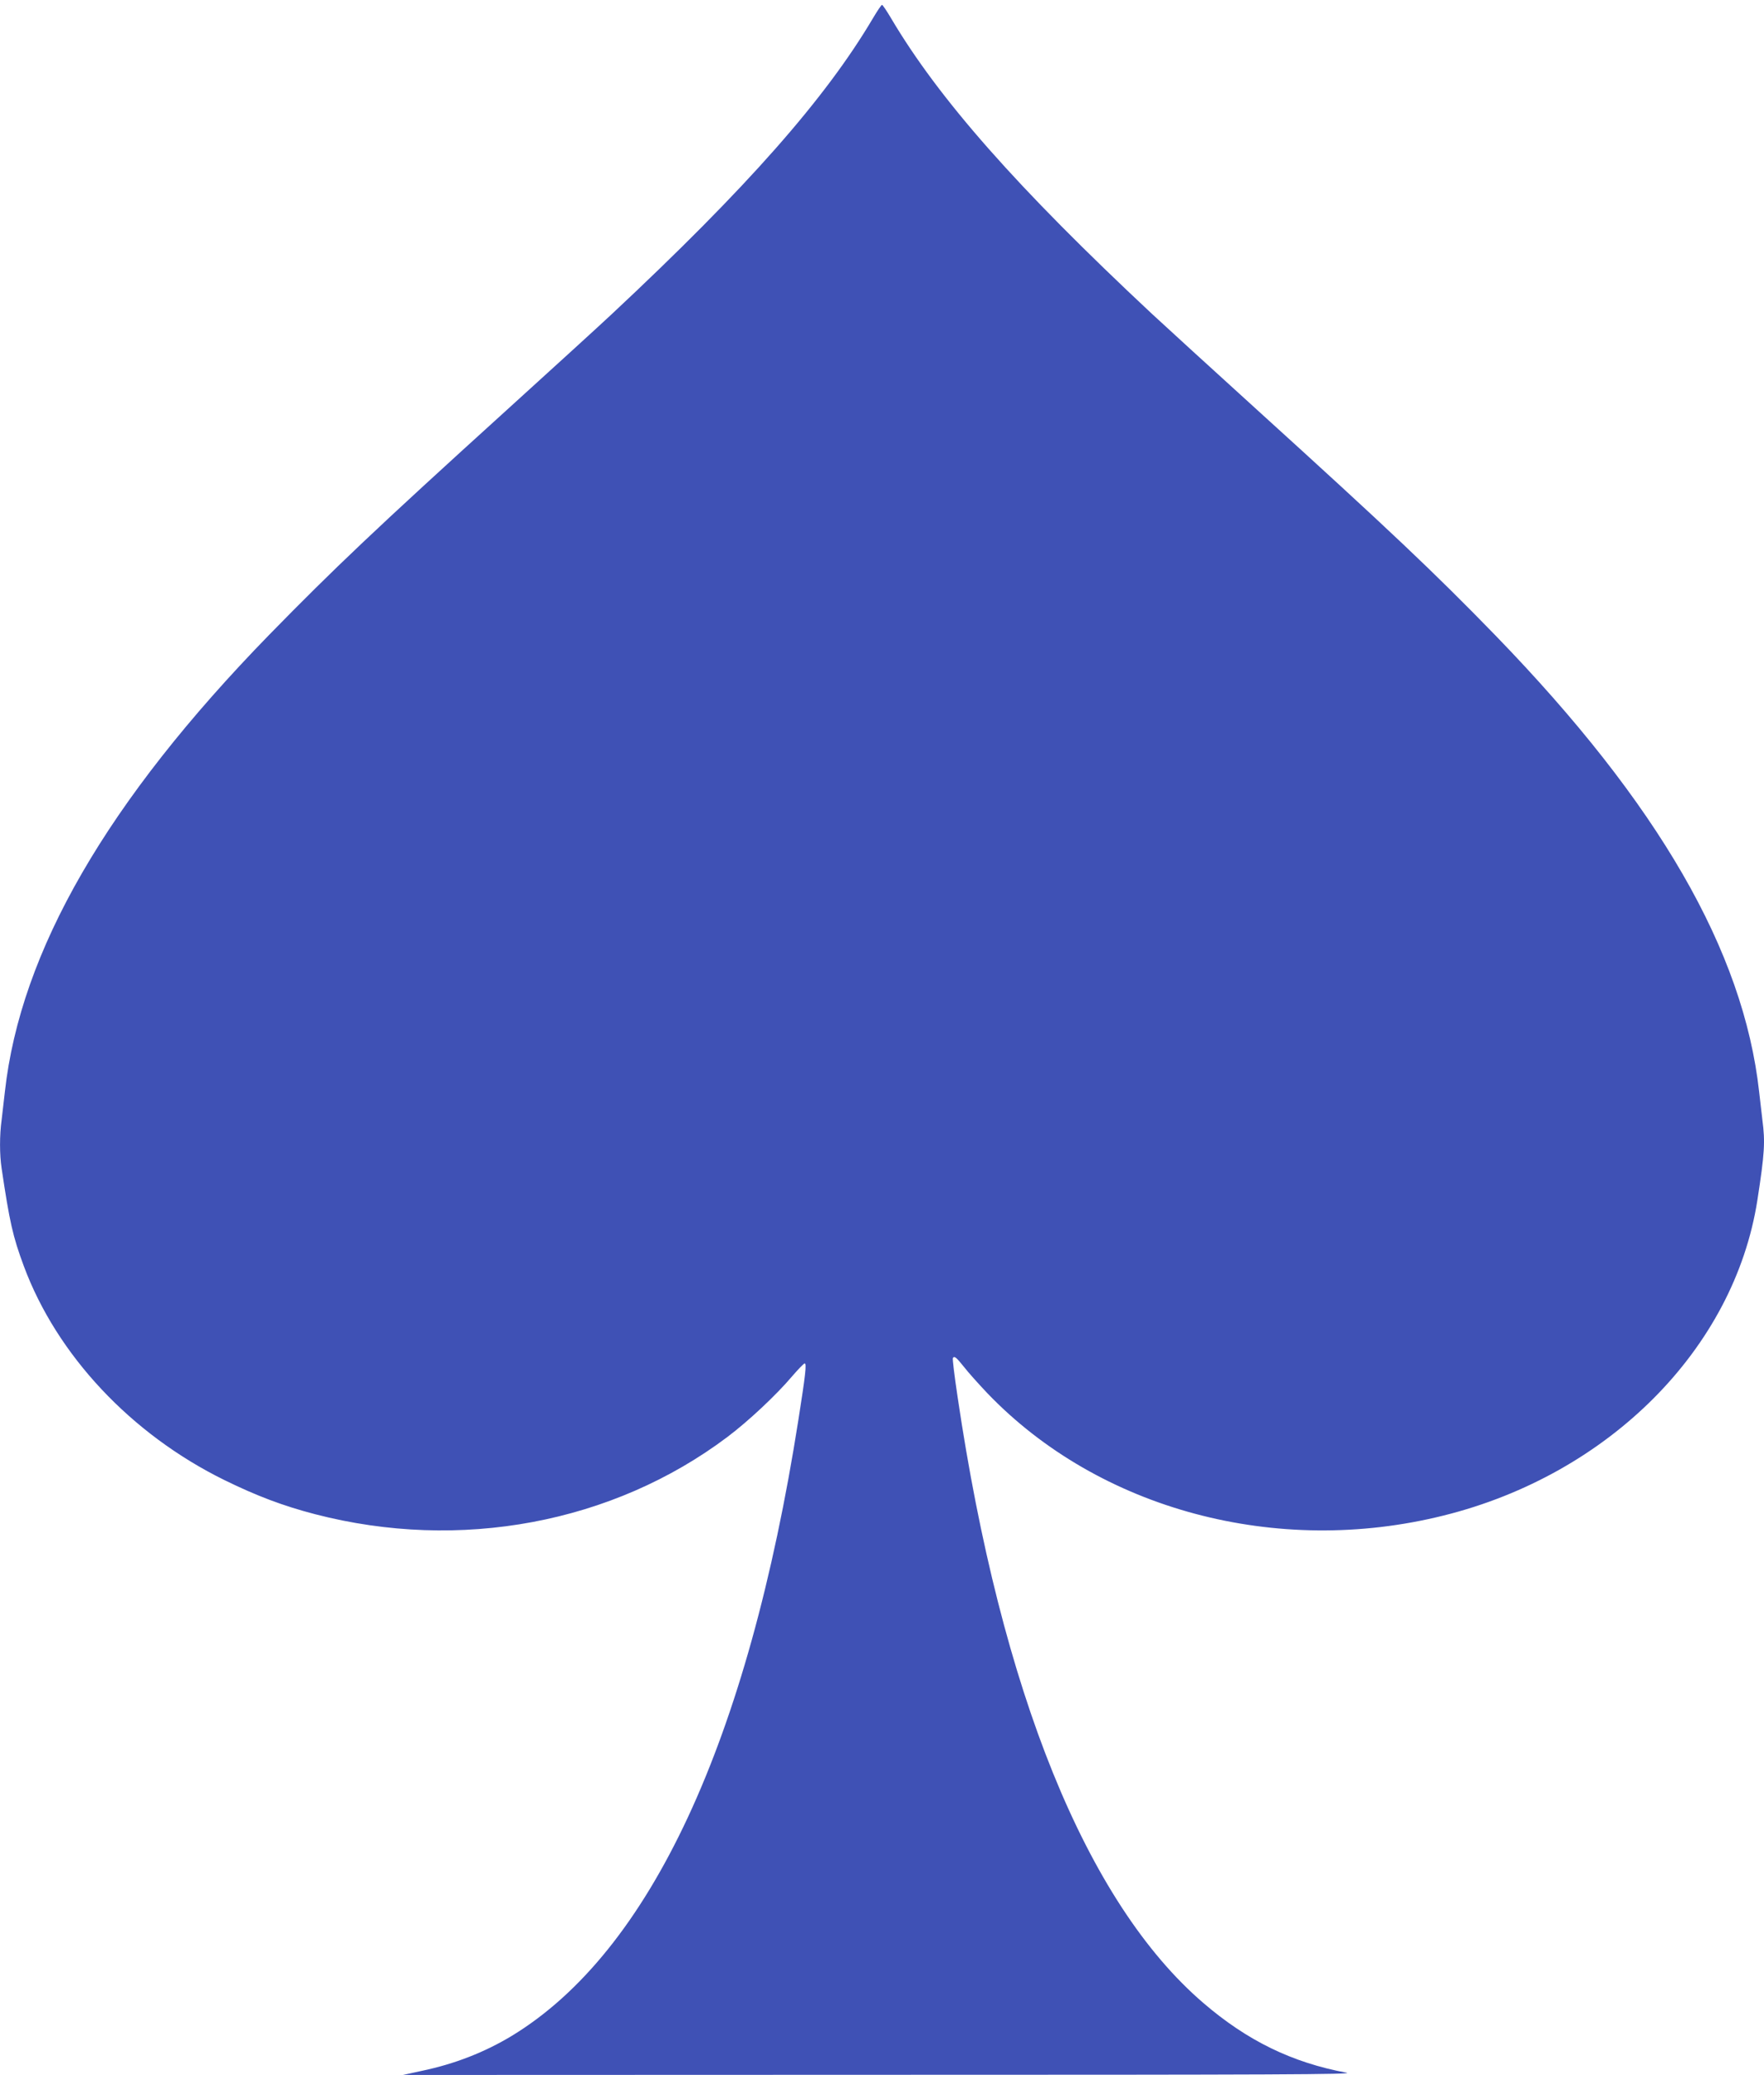 <?xml version="1.0" standalone="no"?>
<!DOCTYPE svg PUBLIC "-//W3C//DTD SVG 20010904//EN"
 "http://www.w3.org/TR/2001/REC-SVG-20010904/DTD/svg10.dtd">
<svg version="1.0" xmlns="http://www.w3.org/2000/svg"
 width="1088pt" height="1280pt" viewBox="0 0 1088 1280"
 preserveAspectRatio="xMidYMid meet">
<g transform="translate(0,1280) scale(0.1,-0.1)"
fill="#3f51b5" stroke="none">
<path d="M5385 12689 c-294 -498 -779 -1048 -1610 -1825 -82 -77 -373 -342
-645 -589 -819 -743 -1070 -982 -1469 -1390 -1000 -1026 -1535 -1952 -1631
-2820 -6 -55 -15 -133 -20 -173 -13 -94 -13 -214 0 -299 49 -330 69 -420 137
-603 204 -549 662 -1037 1238 -1320 200 -98 362 -159 558 -210 893 -232 1836
-56 2543 476 129 97 303 260 400 375 37 43 72 79 77 79 13 0 5 -71 -39 -350
-311 -1982 -914 -3278 -1766 -3797 -167 -101 -352 -174 -558 -217 l-115 -25
2945 1 c2441 0 2933 2 2875 13 -335 62 -612 197 -883 430 -721 619 -1247 1919
-1516 3740 -19 127 -32 233 -29 238 9 15 21 5 69 -55 27 -35 92 -107 144 -162
689 -718 1784 -1012 2815 -754 1020 254 1791 1030 1934 1944 45 291 49 360 31
496 -5 40 -14 118 -20 173 -96 868 -622 1779 -1626 2815 -376 387 -649 646
-1474 1395 -272 247 -562 512 -645 589 -831 777 -1316 1327 -1610 1825 -26 44
-51 81 -55 81 -4 0 -29 -37 -55 -81z"/>
</g>
</svg>
